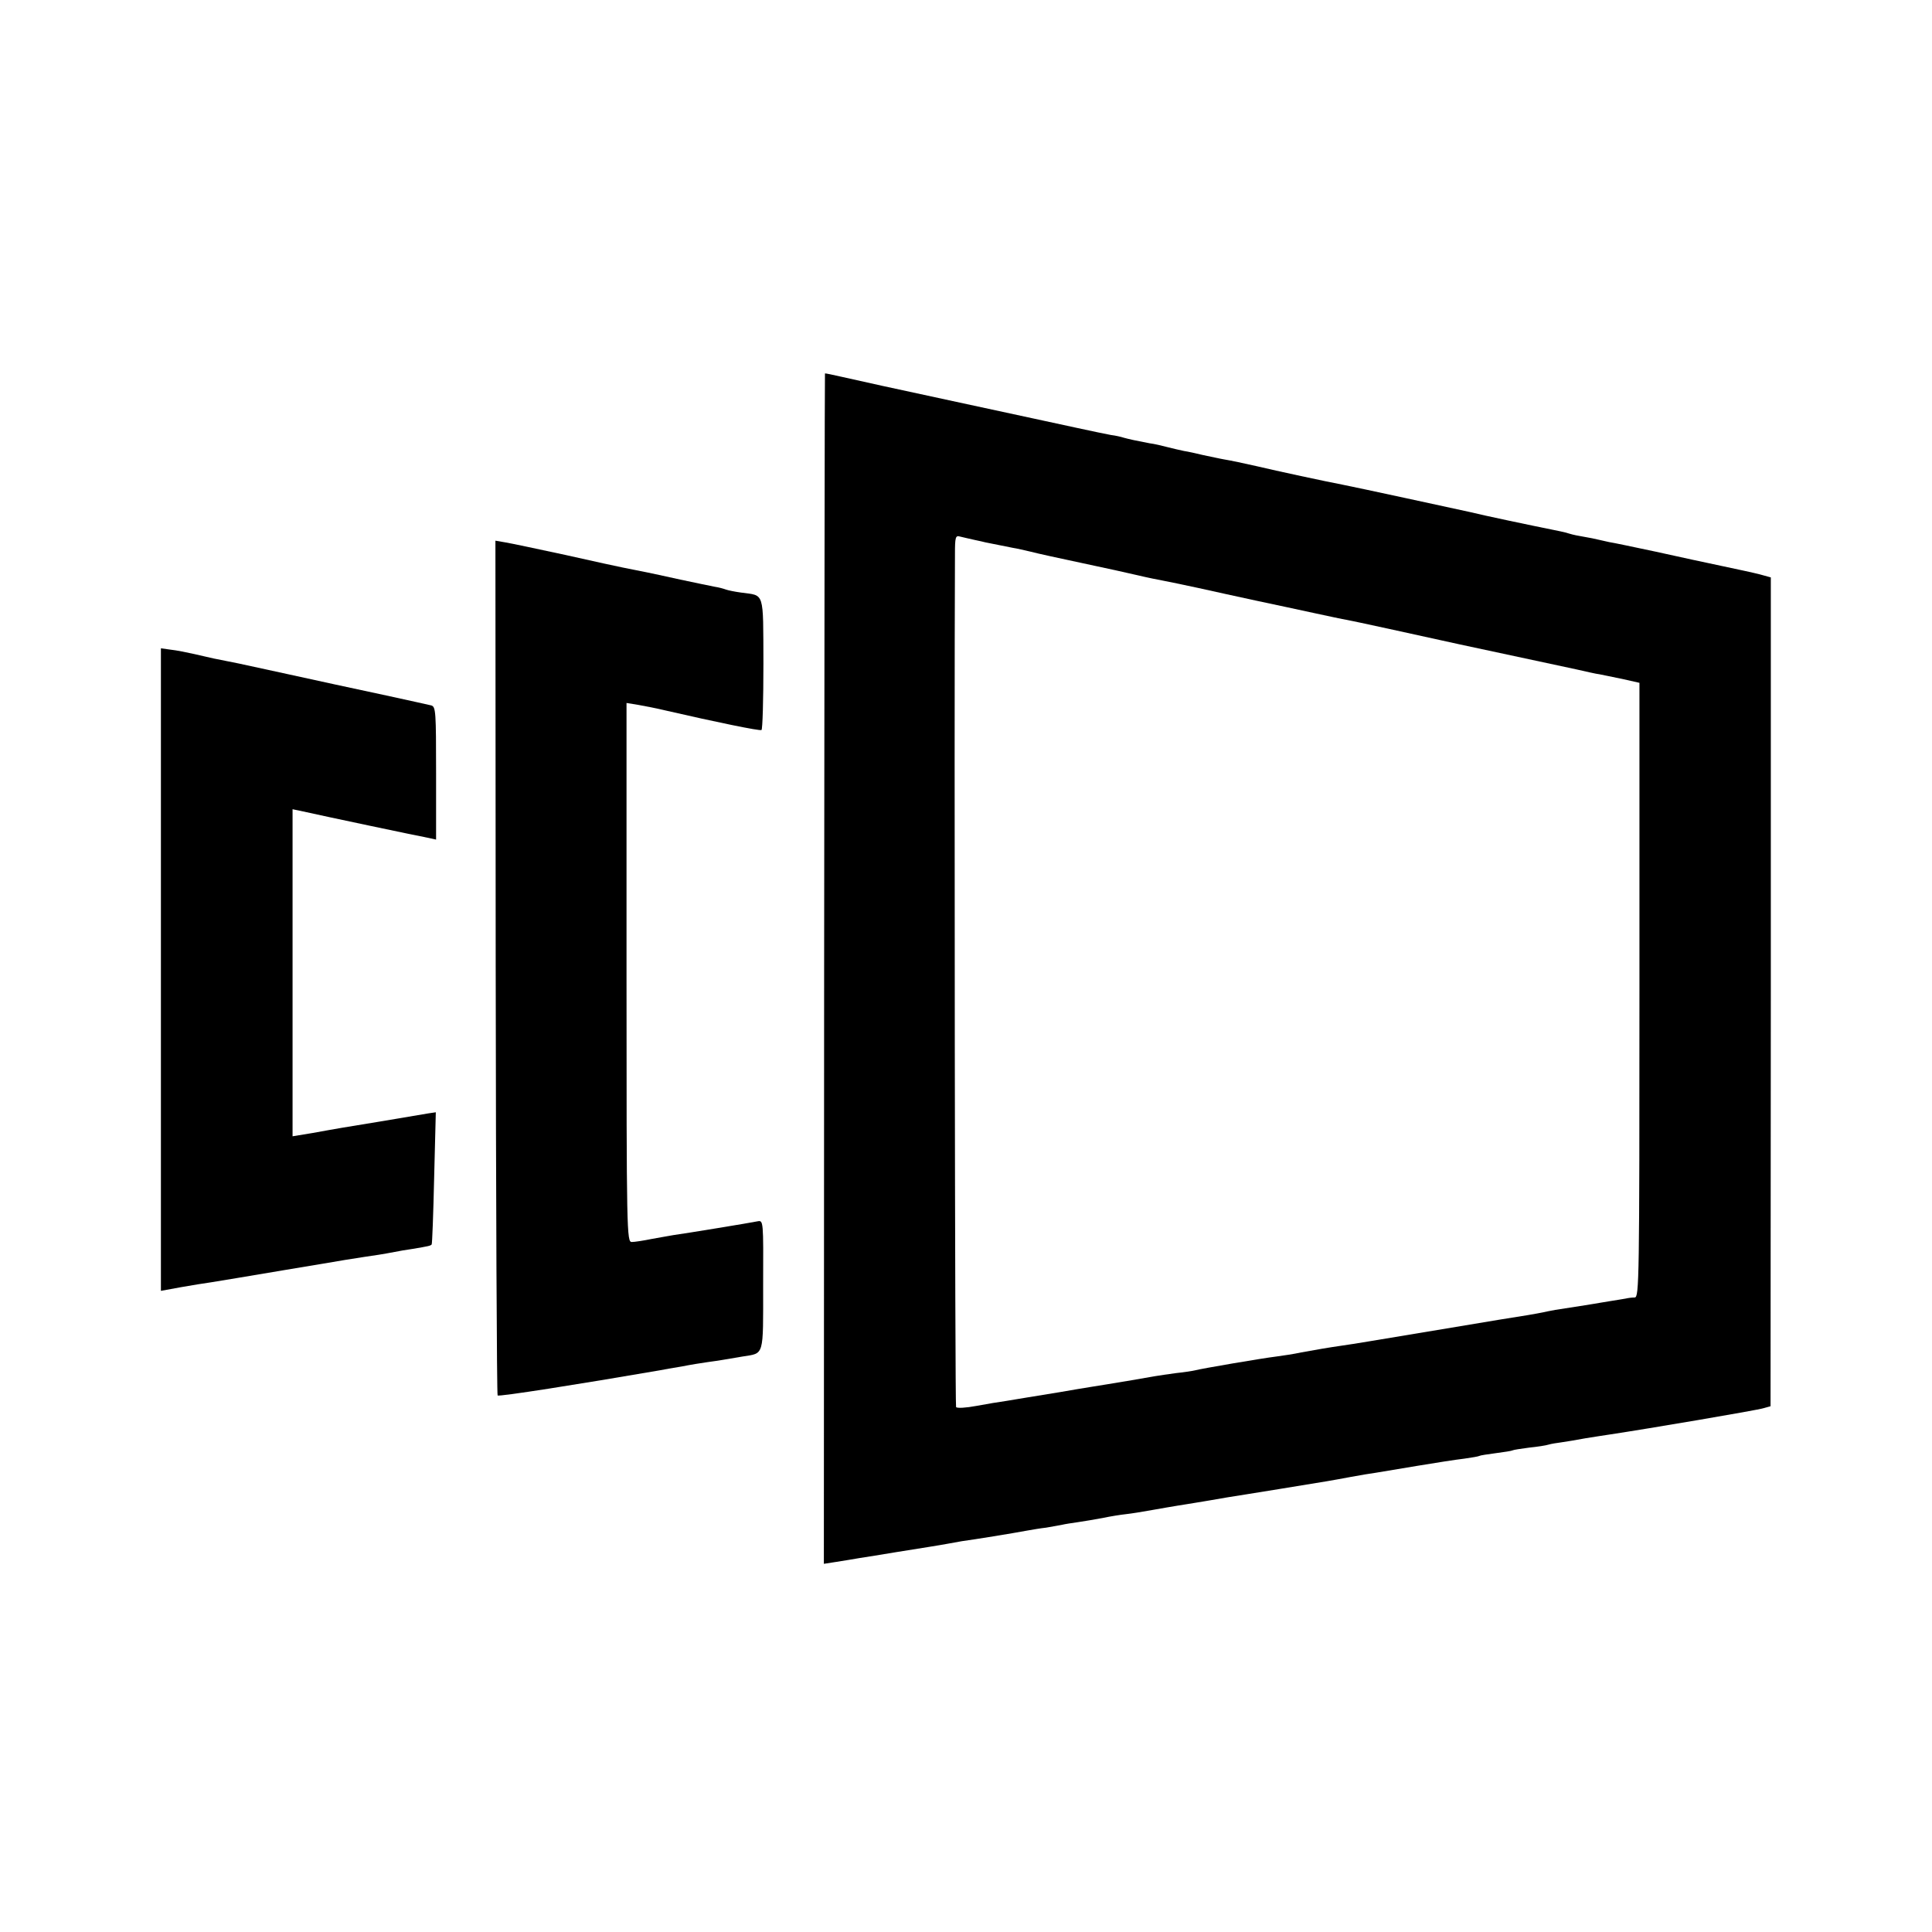 <?xml version="1.0" standalone="no"?>
<!DOCTYPE svg PUBLIC "-//W3C//DTD SVG 20010904//EN"
 "http://www.w3.org/TR/2001/REC-SVG-20010904/DTD/svg10.dtd">
<svg version="1.0" xmlns="http://www.w3.org/2000/svg"
 width="700pt" height="700pt" viewBox="0 0 700 700"
 preserveAspectRatio="xMidYMid meet">
<g transform="translate(0,700) scale(0.1,-0.1)"
fill="#000000" stroke="none">
<path d="M2989 5647 c-1 -1 -2 -972 -3 -2158 l-1 -2155 45 7 c25 4 63 10 85
14 22 3 81 13 130 21 50 8 106 17 125 20 19 3 49 8 65 11 17 3 39 7 50 9 45 6
181 28 240 39 17 3 46 8 65 10 19 3 44 8 56 10 12 3 39 7 60 10 21 3 62 10 89
15 28 6 66 12 85 14 19 2 62 9 95 15 33 6 75 13 93 16 17 3 46 7 62 10 17 3
44 7 60 10 17 3 42 7 58 10 15 2 99 16 187 30 191 31 185 30 260 44 33 6 74
13 90 15 17 3 84 14 150 25 66 11 143 23 170 26 28 4 52 8 55 10 3 2 30 6 60
10 30 4 57 8 60 10 3 2 30 6 60 10 30 3 62 8 71 11 10 3 30 6 45 8 16 2 56 9
89 15 33 5 74 12 90 14 133 20 535 88 555 95 l25 7 1 1502 0 1501 -40 11 c-23
6 -84 19 -136 30 -52 11 -160 34 -240 52 -80 17 -156 33 -170 35 -14 3 -32 7
-40 9 -8 2 -31 7 -50 10 -19 3 -43 8 -52 11 -9 3 -25 7 -35 9 -114 23 -280 58
-328 70 -55 12 -414 90 -461 99 -58 11 -240 50 -311 67 -44 10 -96 21 -115 24
-18 3 -53 11 -78 16 -25 6 -56 13 -70 15 -14 3 -41 9 -60 14 -19 5 -48 12 -65
14 -48 9 -75 15 -93 20 -9 3 -30 8 -47 10 -16 3 -70 14 -120 25 -49 11 -247
53 -440 95 -192 41 -378 82 -412 90 -35 8 -64 14 -64 13z m541 -603 c19 -4 37
-8 40 -9 55 -11 79 -16 100 -20 14 -2 43 -9 65 -14 22 -6 105 -24 185 -41 80
-17 172 -37 205 -45 33 -8 74 -16 90 -19 17 -3 73 -15 125 -26 52 -12 147 -32
210 -46 63 -13 158 -34 210 -45 52 -11 106 -23 120 -25 23 -4 247 -53 410 -89
36 -8 130 -28 210 -45 80 -17 174 -37 210 -45 36 -8 74 -17 85 -18 11 -2 48
-10 83 -17 l62 -14 0 -1113 c0 -1053 -1 -1113 -17 -1114 -10 0 -25 -2 -33 -4
-8 -1 -33 -6 -55 -9 -23 -4 -50 -8 -60 -10 -19 -3 -67 -11 -140 -22 -16 -3
-37 -7 -45 -9 -8 -2 -33 -6 -55 -10 -22 -3 -161 -26 -310 -51 -283 -47 -311
-52 -360 -59 -56 -8 -100 -16 -150 -25 -27 -6 -69 -12 -91 -15 -50 -6 -273
-44 -294 -50 -8 -2 -39 -7 -69 -10 -30 -4 -63 -9 -75 -11 -27 -5 -145 -25
-171 -29 -11 -2 -90 -14 -175 -29 -85 -14 -173 -28 -195 -32 -22 -3 -71 -11
-108 -18 -37 -7 -70 -9 -73 -4 -4 6 -7 2460 -4 3091 0 60 2 68 18 63 9 -2 33
-8 52 -12z"/>
<path d="M1796 3495 c1 -850 4 -1548 7 -1551 5 -5 297 41 587 91 14 3 50 9 80
14 30 6 73 13 95 16 23 3 50 7 60 9 11 2 40 7 65 11 80 13 75 -4 75 259 1 232
1 235 -20 231 -23 -5 -267 -45 -305 -50 -14 -2 -49 -9 -79 -14 -29 -6 -62 -11
-72 -11 -18 0 -19 31 -19 976 l0 977 43 -7 c23 -4 69 -13 102 -21 178 -41 338
-74 344 -70 4 2 7 111 7 241 -1 266 5 245 -81 257 -22 3 -47 8 -55 11 -8 3
-26 8 -40 10 -14 3 -70 14 -125 26 -55 12 -109 24 -120 26 -11 2 -31 6 -45 9
-14 3 -34 7 -45 9 -11 2 -103 22 -205 45 -102 22 -201 43 -220 46 l-35 6 1
-1546z"/>
<path d="M583 3487 l0 -1164 71 13 c39 7 89 15 111 18 71 12 88 14 270 45 99
16 196 33 215 36 19 3 51 8 70 11 36 5 68 10 110 18 14 3 43 8 65 11 59 10 64
11 69 16 2 2 6 111 9 242 l6 237 -27 -4 c-74 -13 -281 -47 -312 -52 -19 -3
-68 -12 -107 -19 l-73 -12 0 592 0 593 38 -8 c66 -15 426 -91 455 -96 l27 -6
0 241 c0 220 -1 240 -17 245 -10 2 -83 19 -163 36 -80 17 -163 35 -186 40 -39
9 -309 67 -349 76 -11 2 -31 6 -45 9 -14 3 -34 7 -45 9 -11 3 -42 9 -70 16
-27 6 -66 14 -86 16 l-36 5 0 -1164z"/>
</g>
</svg>
